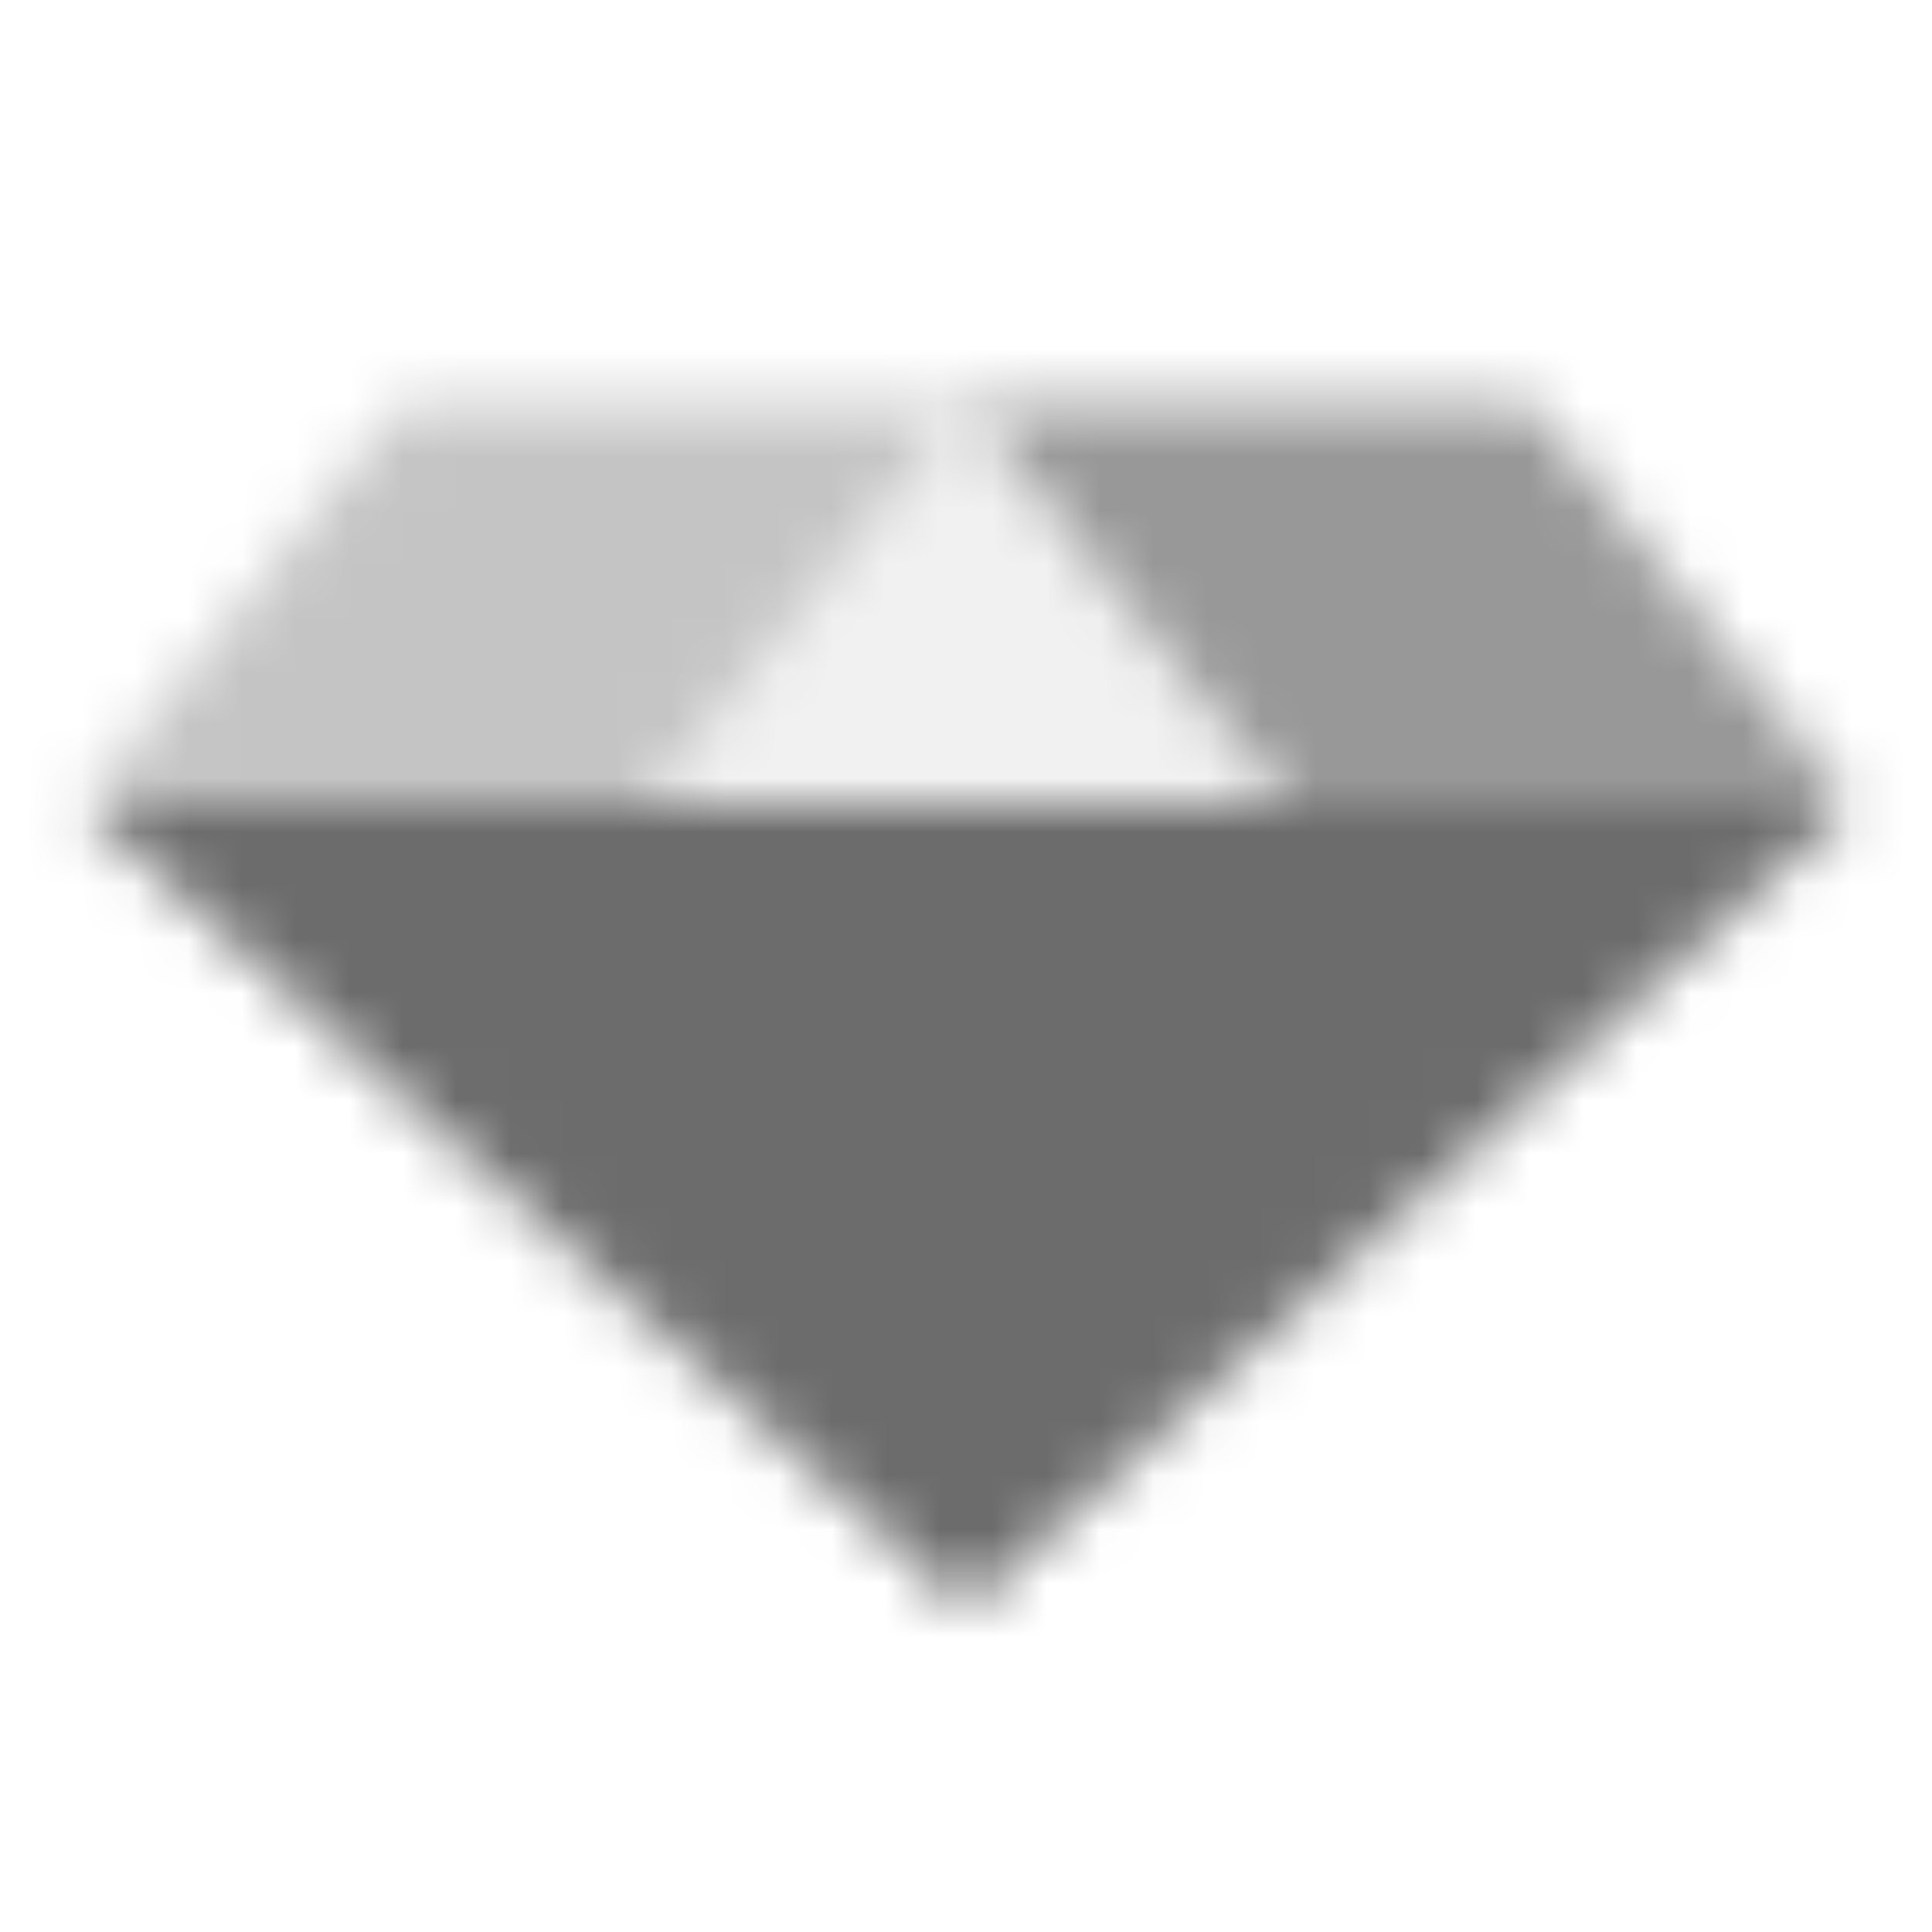 <svg width="36" height="36" viewBox="0 0 36 36" fill="none" xmlns="http://www.w3.org/2000/svg">
<mask id="mask0_1869_3334" style="mask-type:alpha" maskUnits="userSpaceOnUse" x="1" y="7" width="34" height="23">
<path d="M1.5 15H34.5L18 30L1.5 15Z" fill="black"/>
<path opacity="0.4" d="M1.5 15L7.5 7.5H18L12 15H1.5Z" fill="black"/>
<path opacity="0.7" d="M24 15L18 7.5H28.5L34.5 15H24Z" fill="black"/>
<path opacity="0.1" d="M12 15L18 7.5L24 15H12Z" fill="black"/>
</mask>
<g mask="url(#mask0_1869_3334)">
<path d="M0 0H36V36H0V0Z" fill="#6C6C6C"/>
</g>
</svg>
